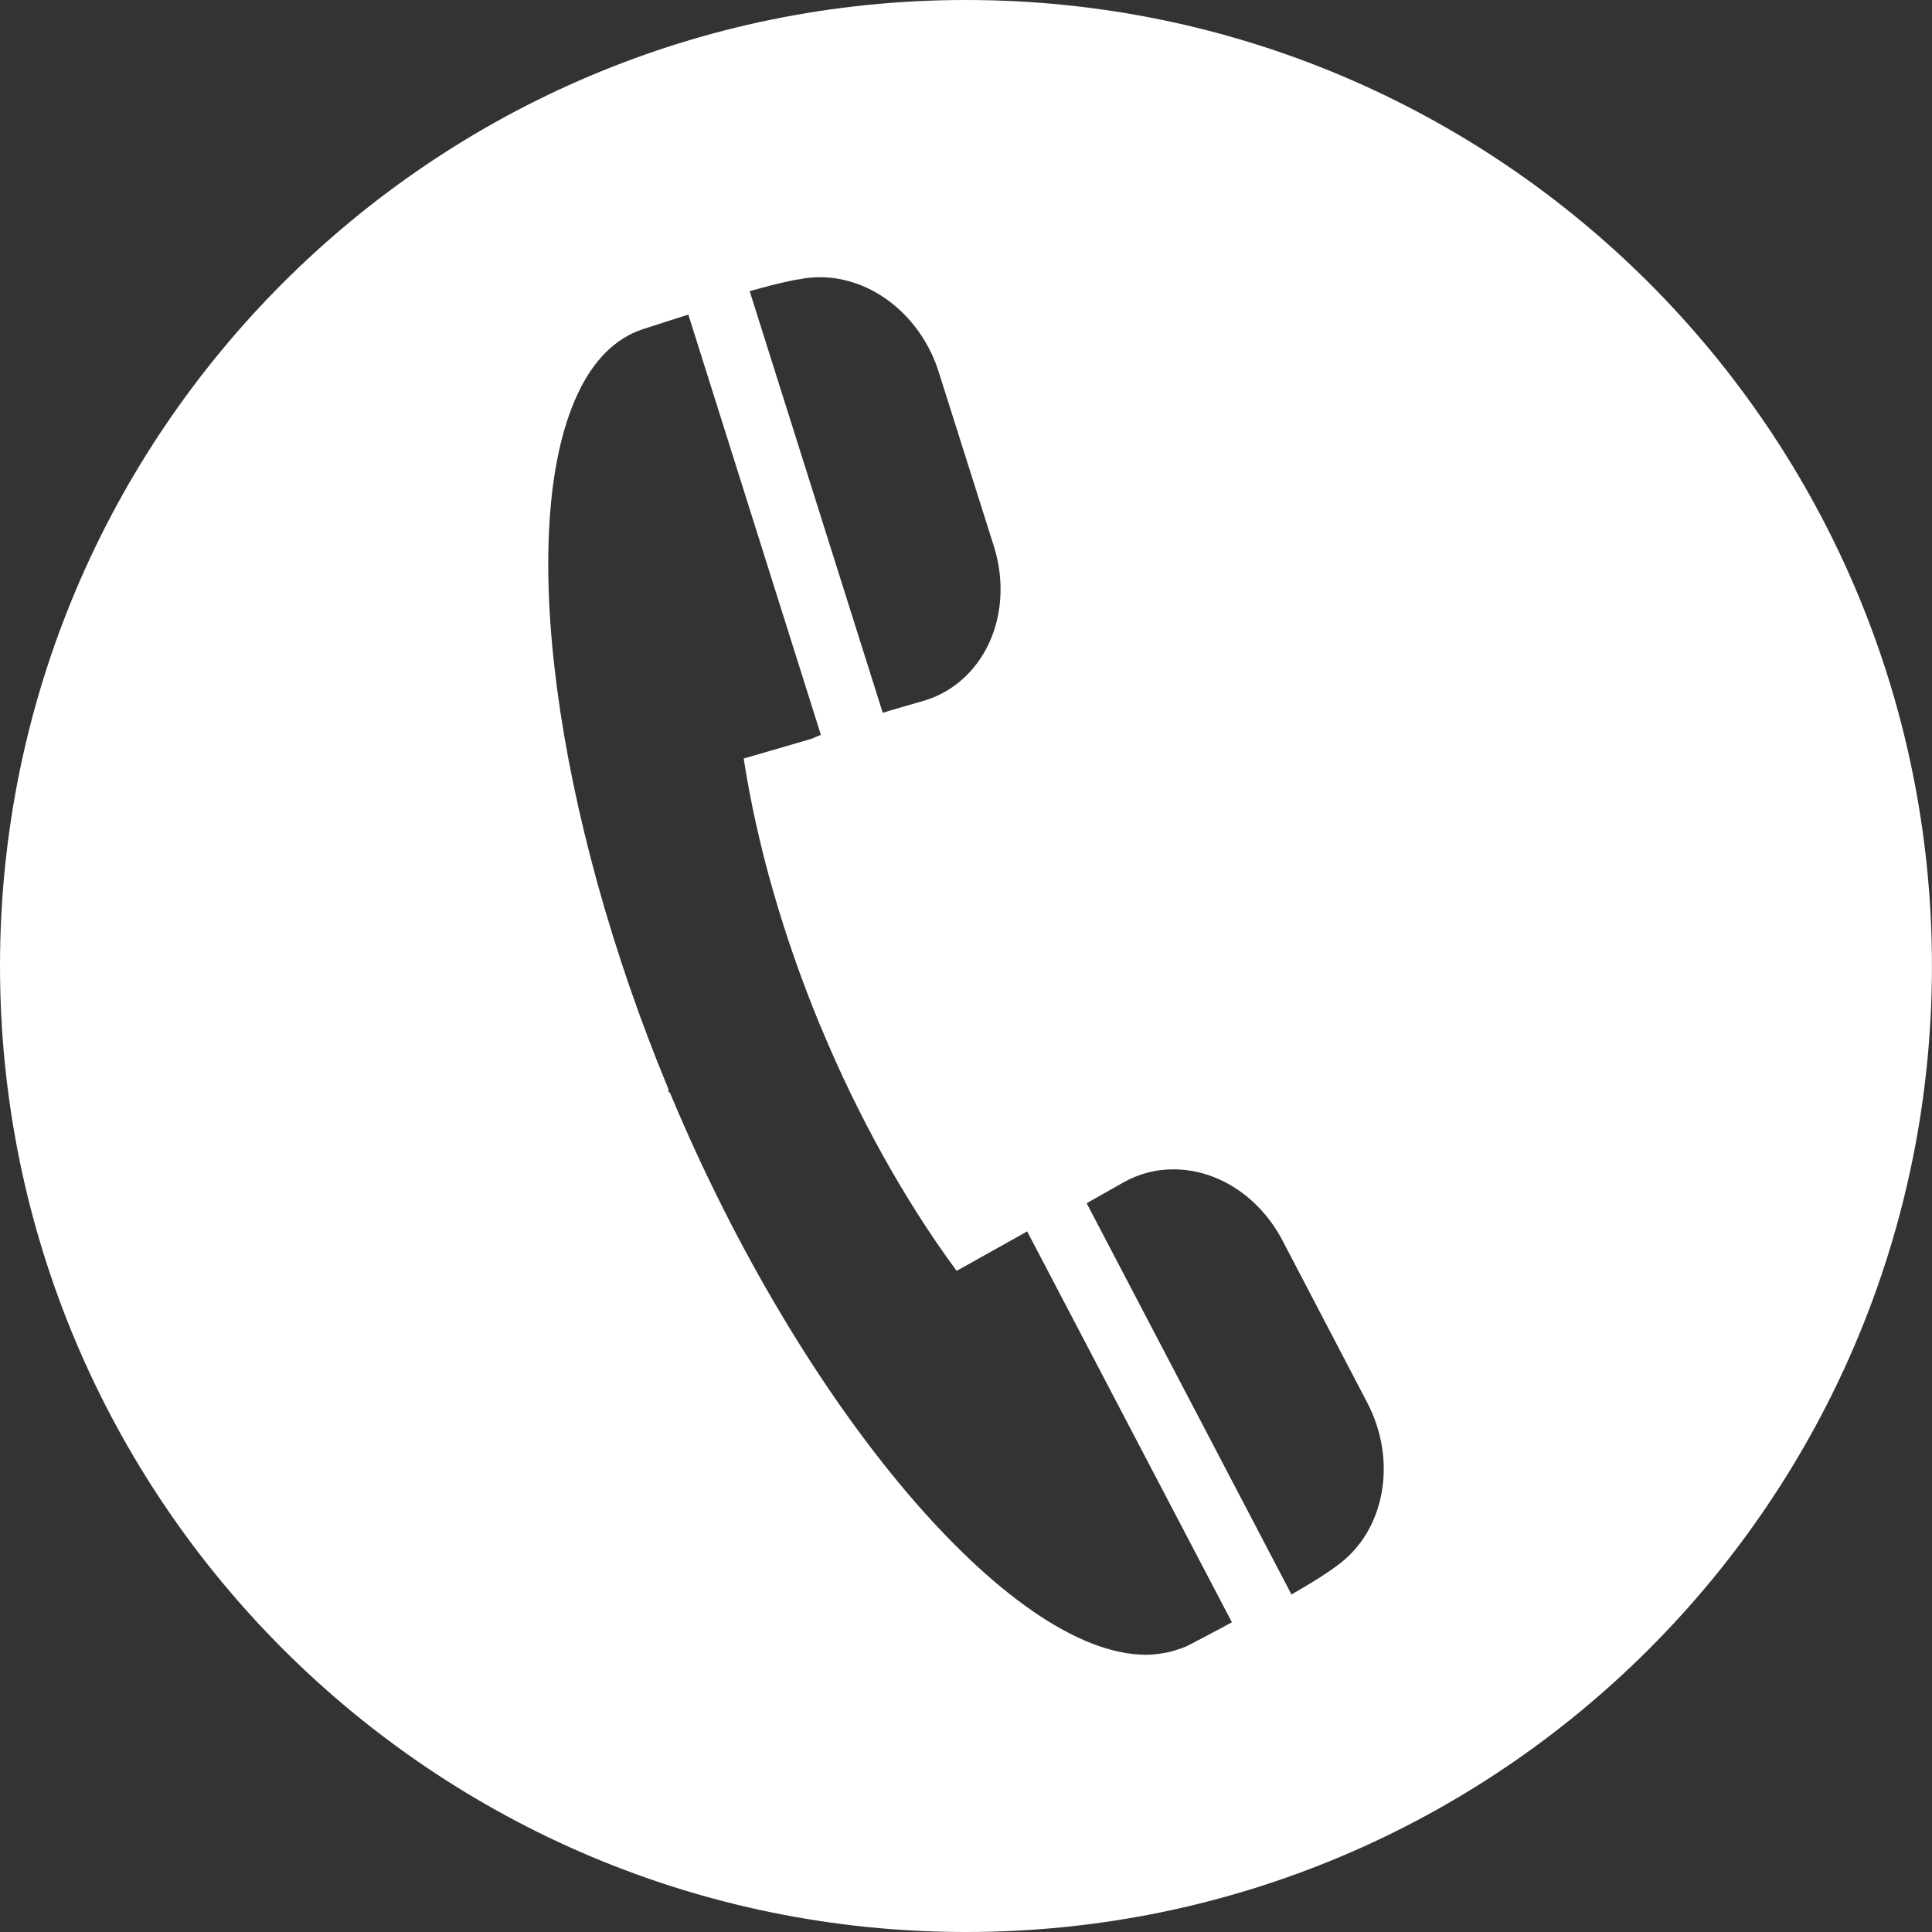 <?xml version="1.0" encoding="utf-8"?>
<!-- Generator: Adobe Illustrator 15.1.0, SVG Export Plug-In . SVG Version: 6.00 Build 0)  -->
<!DOCTYPE svg PUBLIC "-//W3C//DTD SVG 1.1//EN" "http://www.w3.org/Graphics/SVG/1.1/DTD/svg11.dtd">
<svg version="1.1" id="Calque_1" xmlns="http://www.w3.org/2000/svg" xmlns:xlink="http://www.w3.org/1999/xlink" x="0px" y="0px"
	 width="36.476px" height="36.476px" viewBox="0 0 36.476 36.476" enable-background="new 0 0 36.476 36.476" xml:space="preserve">
<rect x="0" y="0" width="36.476" height="36.476" fill="#333333" stroke="none"/>
<g>
	<path fill="#FFFFFF" d="M18.237,0C8.166,0,0,8.165,0,18.238C0,28.31,8.166,36.476,18.237,36.476
		c10.073,0,18.238-8.166,18.238-18.237C36.476,8.165,28.31,0,18.237,0z M12.65,20.634l-0.029-0.023l0-0.046
		C10.459,15.35,9.748,9.966,10.893,7.466c0.301-0.657,0.719-1.078,1.243-1.251c0.26-0.085,0.494-0.16,0.709-0.228l0.151-0.047
		l2.502,7.934l-0.164,0.069c-0.013,0.006-0.022,0.008-0.031,0.011l-1.262,0.367c0.249,1.617,0.746,3.355,1.442,5.036l0.001,0.002
		l0.015,0.034c0.7,1.687,1.585,3.274,2.562,4.601l1.332-0.745l3.865,7.379l-0.137,0.075c-0.199,0.107-0.417,0.222-0.661,0.349
		c-0.111,0.059-0.212,0.088-0.328,0.123c-0.132,0.04-0.365,0.062-0.391,0.064c-0.039,0.002-0.071,0.003-0.104,0.003l0,0
		C19.077,31.241,15.133,26.585,12.65,20.634z M17.723,7.023l1.042,3.292c0.209,0.665,0.156,1.372-0.148,1.94
		c-0.258,0.482-0.676,0.829-1.178,0.976l-0.45,0.13c-0.059,0.017-0.117,0.033-0.173,0.051l-0.15,0.045l-2.512-7.96l0.159-0.044
		c0.355-0.098,0.63-0.161,0.841-0.192c0.104-0.018,0.216-0.027,0.327-0.027C16.468,5.233,17.391,5.969,17.723,7.023z M25.25,29.554
		c-0.164,0.126-0.402,0.279-0.724,0.466l-0.143,0.084l-3.867-7.387l0.132-0.075c0.095-0.054,0.192-0.109,0.294-0.166l0.272-0.154
		c0.289-0.162,0.604-0.245,0.938-0.245c0.837,0,1.626,0.515,2.061,1.343l1.599,3.059C26.39,27.583,26.148,28.905,25.25,29.554z"/>
</g>
</svg>
